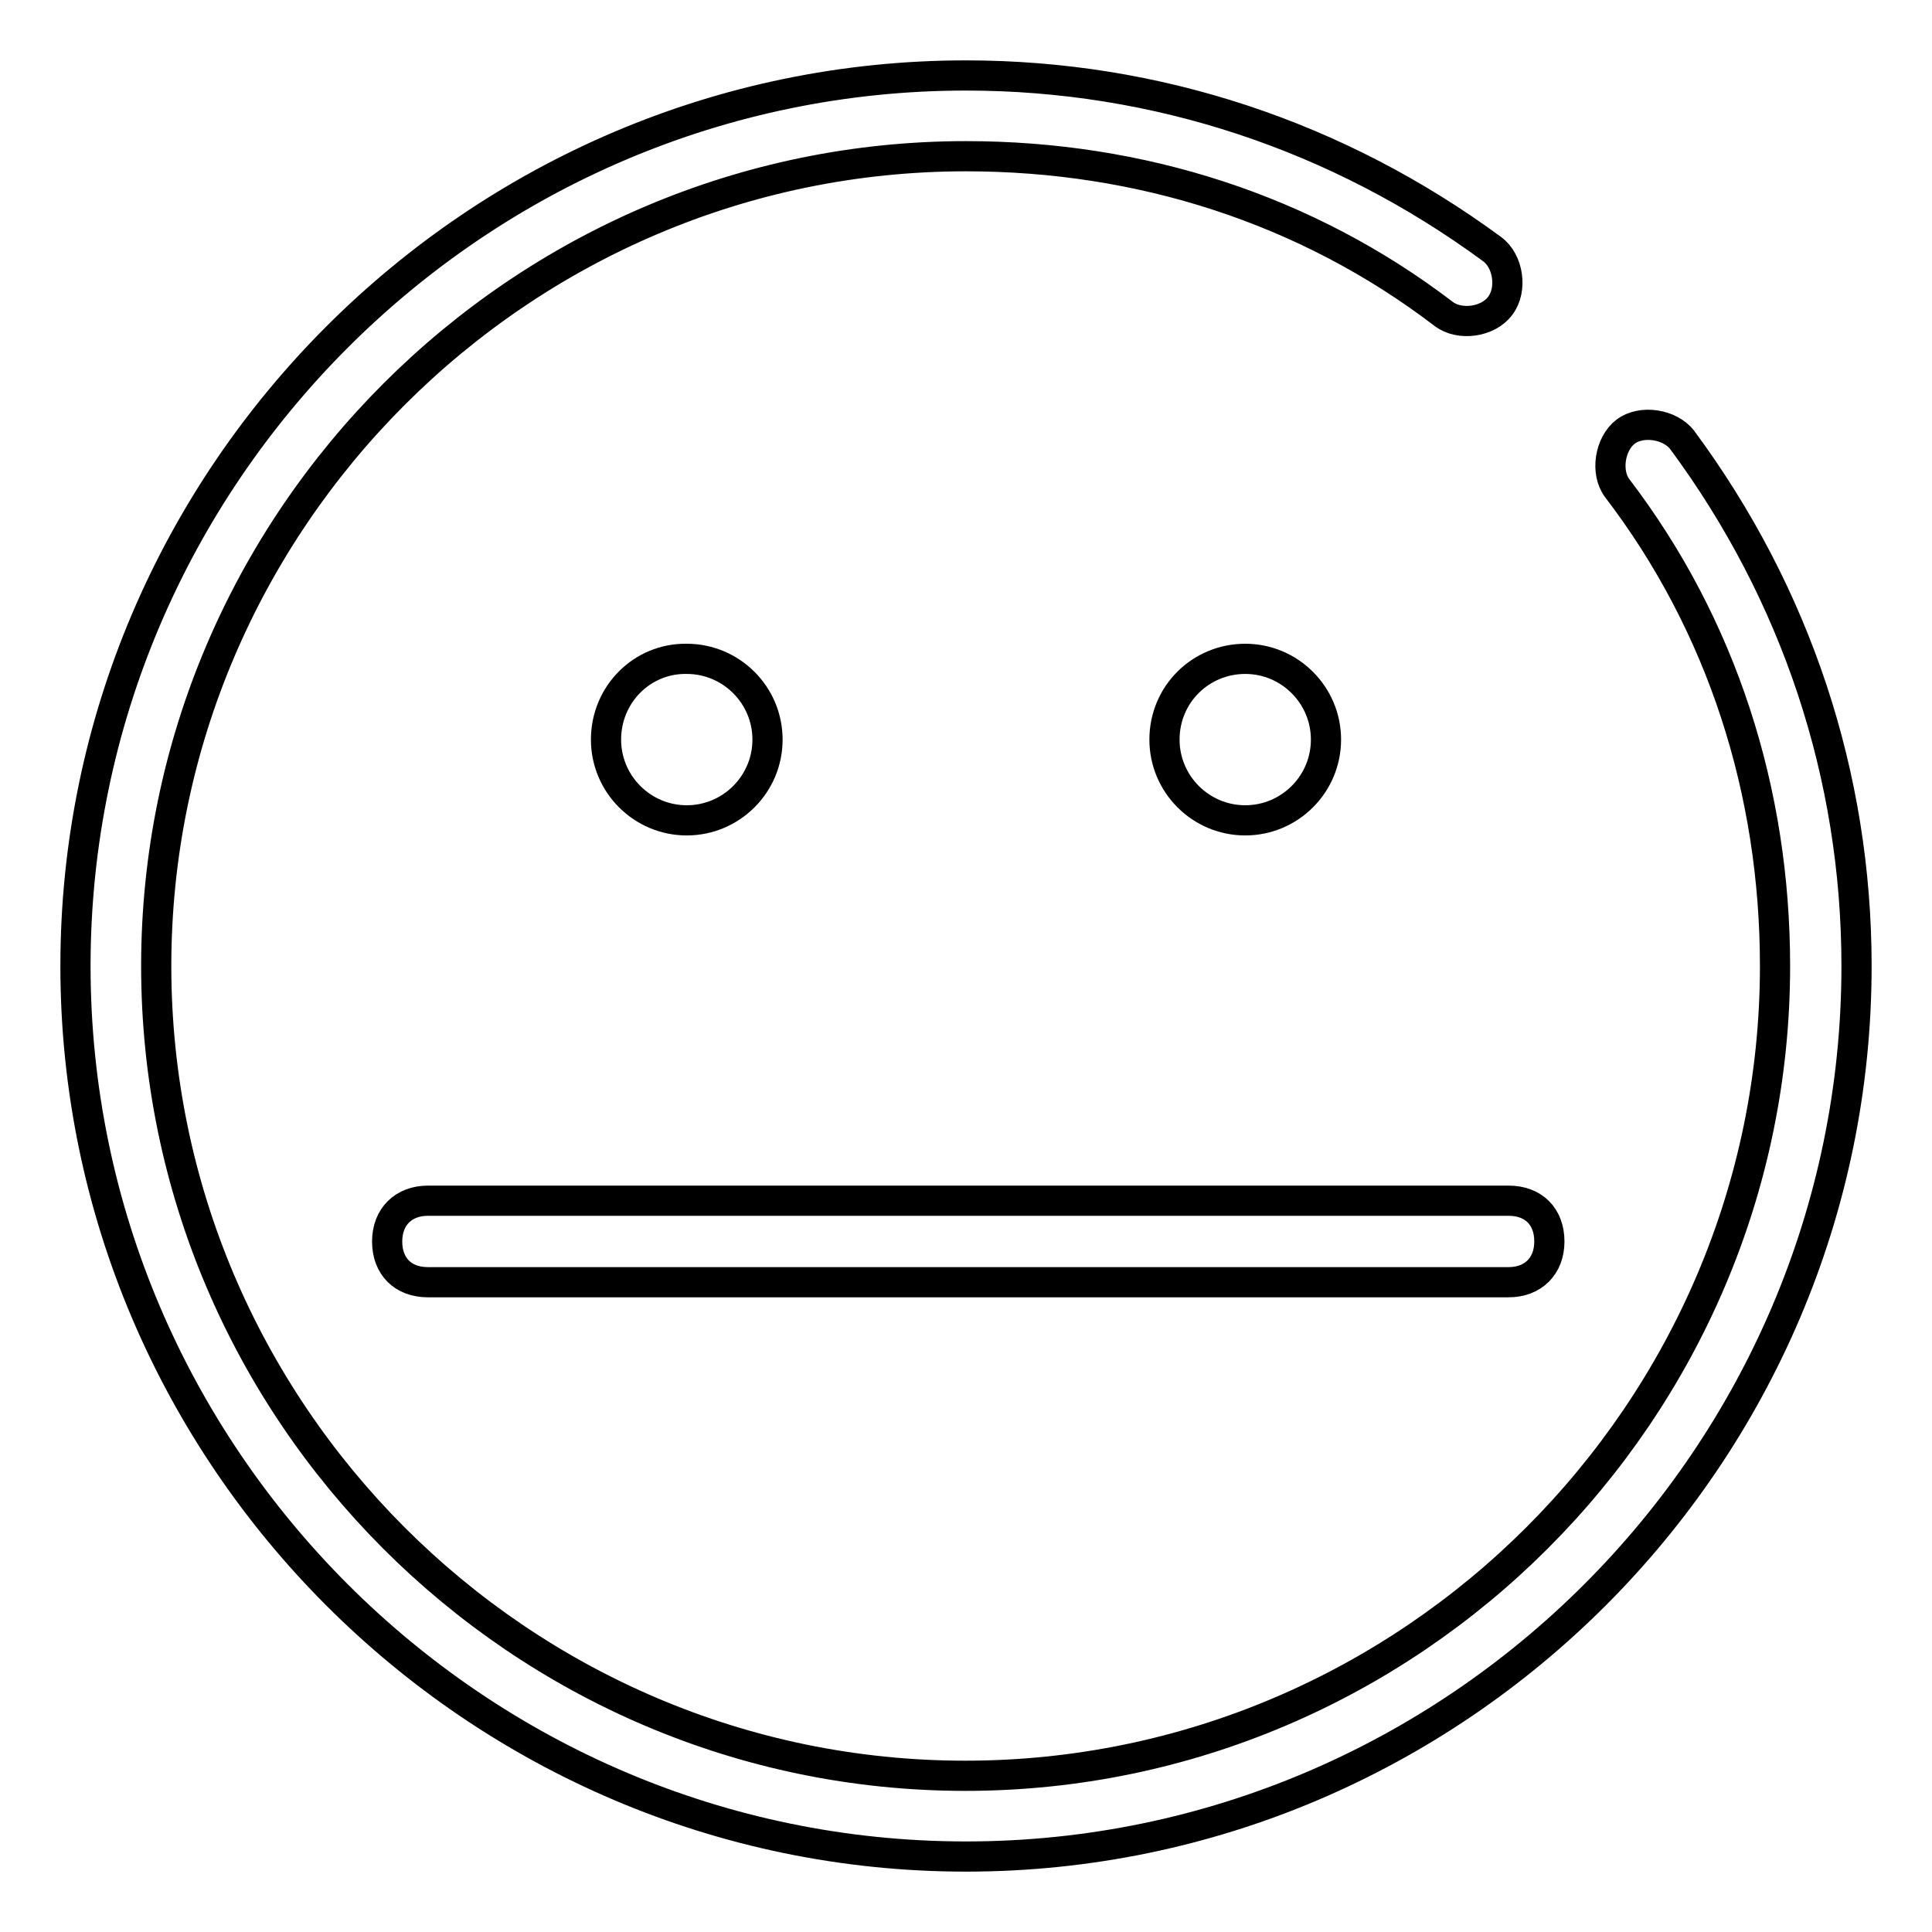<?xml version="1.0" encoding="utf-8"?>
<!-- Svg Vector Icons : http://www.onlinewebfonts.com/icon -->
<!DOCTYPE svg PUBLIC "-//W3C//DTD SVG 1.1//EN" "http://www.w3.org/Graphics/SVG/1.1/DTD/svg11.dtd">
<svg version="1.1" xmlns="http://www.w3.org/2000/svg" xmlns:xlink="http://www.w3.org/1999/xlink" x="0px" y="0px" viewBox="0 0 256 256" enable-background="new 0 0 256 256" xml:space="preserve">
<g> <path stroke-width="4" fill-opacity="0" stroke="#000000"  d="M222.9,58.3c-1.6-2.1-5.4-2.7-7.5-1.1c-2.1,1.6-2.7,5.4-1.1,7.5c13.9,18.2,20.9,40.2,20.9,63.3 c0,59-48.3,107.3-107.3,107.3S20.7,187,20.7,128S69,20.7,128,20.7c23.1,0,45.1,7,63.3,20.9c2.1,1.6,5.9,1.1,7.5-1.1 c1.6-2.1,1.1-5.9-1.1-7.5C177.3,18,153.2,10,128,10C63.1,10,10,63.1,10,128c0,64.9,53.1,118,118,118c64.9,0,118-53.1,118-118 C246,102.8,238,78.7,222.9,58.3z"/> <path stroke-width="4" fill-opacity="0" stroke="#000000"  d="M80.3,98c0,5.9,4.8,10.7,10.7,10.7c5.9,0,10.7-4.8,10.7-10.7l0,0c0-5.9-4.8-10.7-10.7-10.7 C85.1,87.2,80.3,92,80.3,98L80.3,98z"/> <path stroke-width="4" fill-opacity="0" stroke="#000000"  d="M154.3,98c0,5.9,4.8,10.7,10.7,10.7s10.7-4.8,10.7-10.7c0-5.9-4.8-10.7-10.7-10.7S154.3,92,154.3,98z"/> <path stroke-width="4" fill-opacity="0" stroke="#000000"  d="M56.7,159.1c-3.2,0-5.4,2.1-5.4,5.4s2.1,5.4,5.4,5.4h143.2c3.2,0,5.4-2.1,5.4-5.4s-2.1-5.4-5.4-5.4H56.7z" /></g>
</svg>